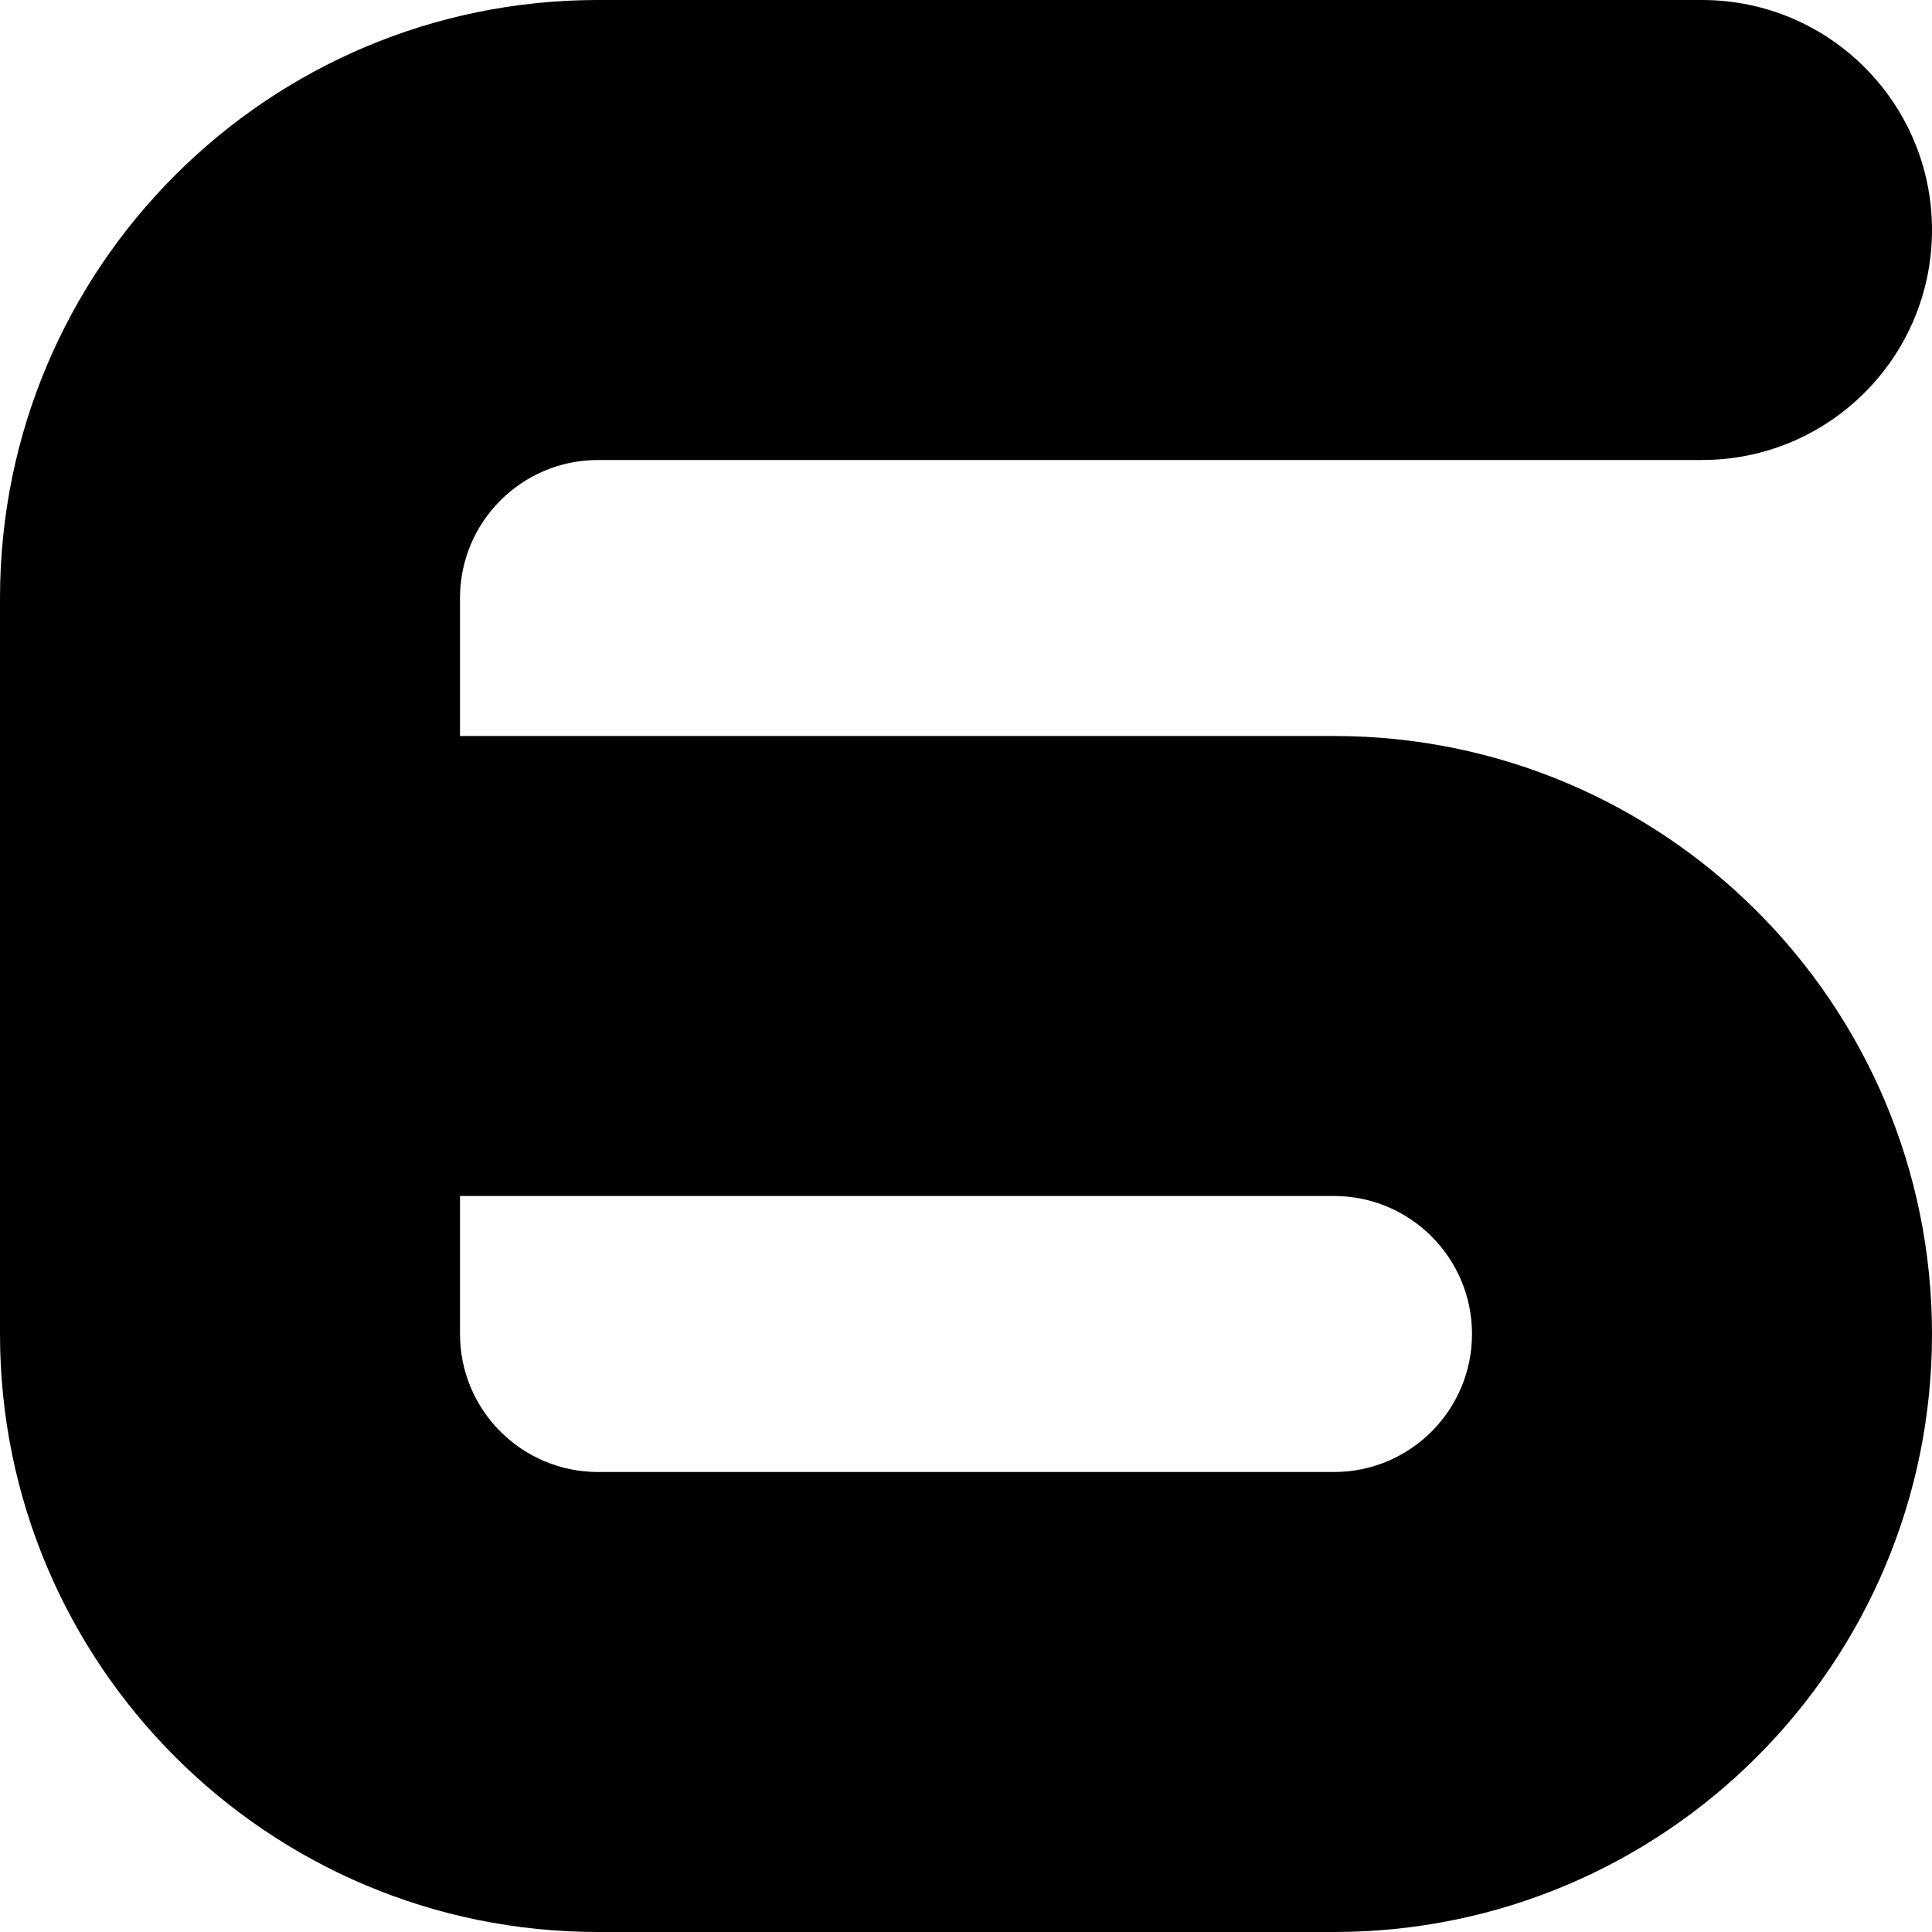 <?xml version="1.0" encoding="utf-8"?>
<svg xmlns="http://www.w3.org/2000/svg" fill="none" height="100%" overflow="visible" preserveAspectRatio="none" style="display: block;" viewBox="0 0 21 21" width="100%">
<path d="M16 14.5C16 13.672 15.328 13 14.5 13H5V14.5C5 15.328 5.672 16 6.5 16H14.5C15.328 16 16 15.328 16 14.5ZM21 14.5C21 18.09 18.09 21 14.5 21H6.5C2.91 21 0 18.09 0 14.5V6.5C0 2.91 2.91 0 6.5 0H18.5C19.881 0 21 1.119 21 2.5C21 3.881 19.881 5 18.5 5H6.5C5.672 5 5 5.672 5 6.5V8H14.5C18.09 8 21 10.91 21 14.5Z" fill="black" id="Rectangle 1449 (Stroke)"/>
</svg>